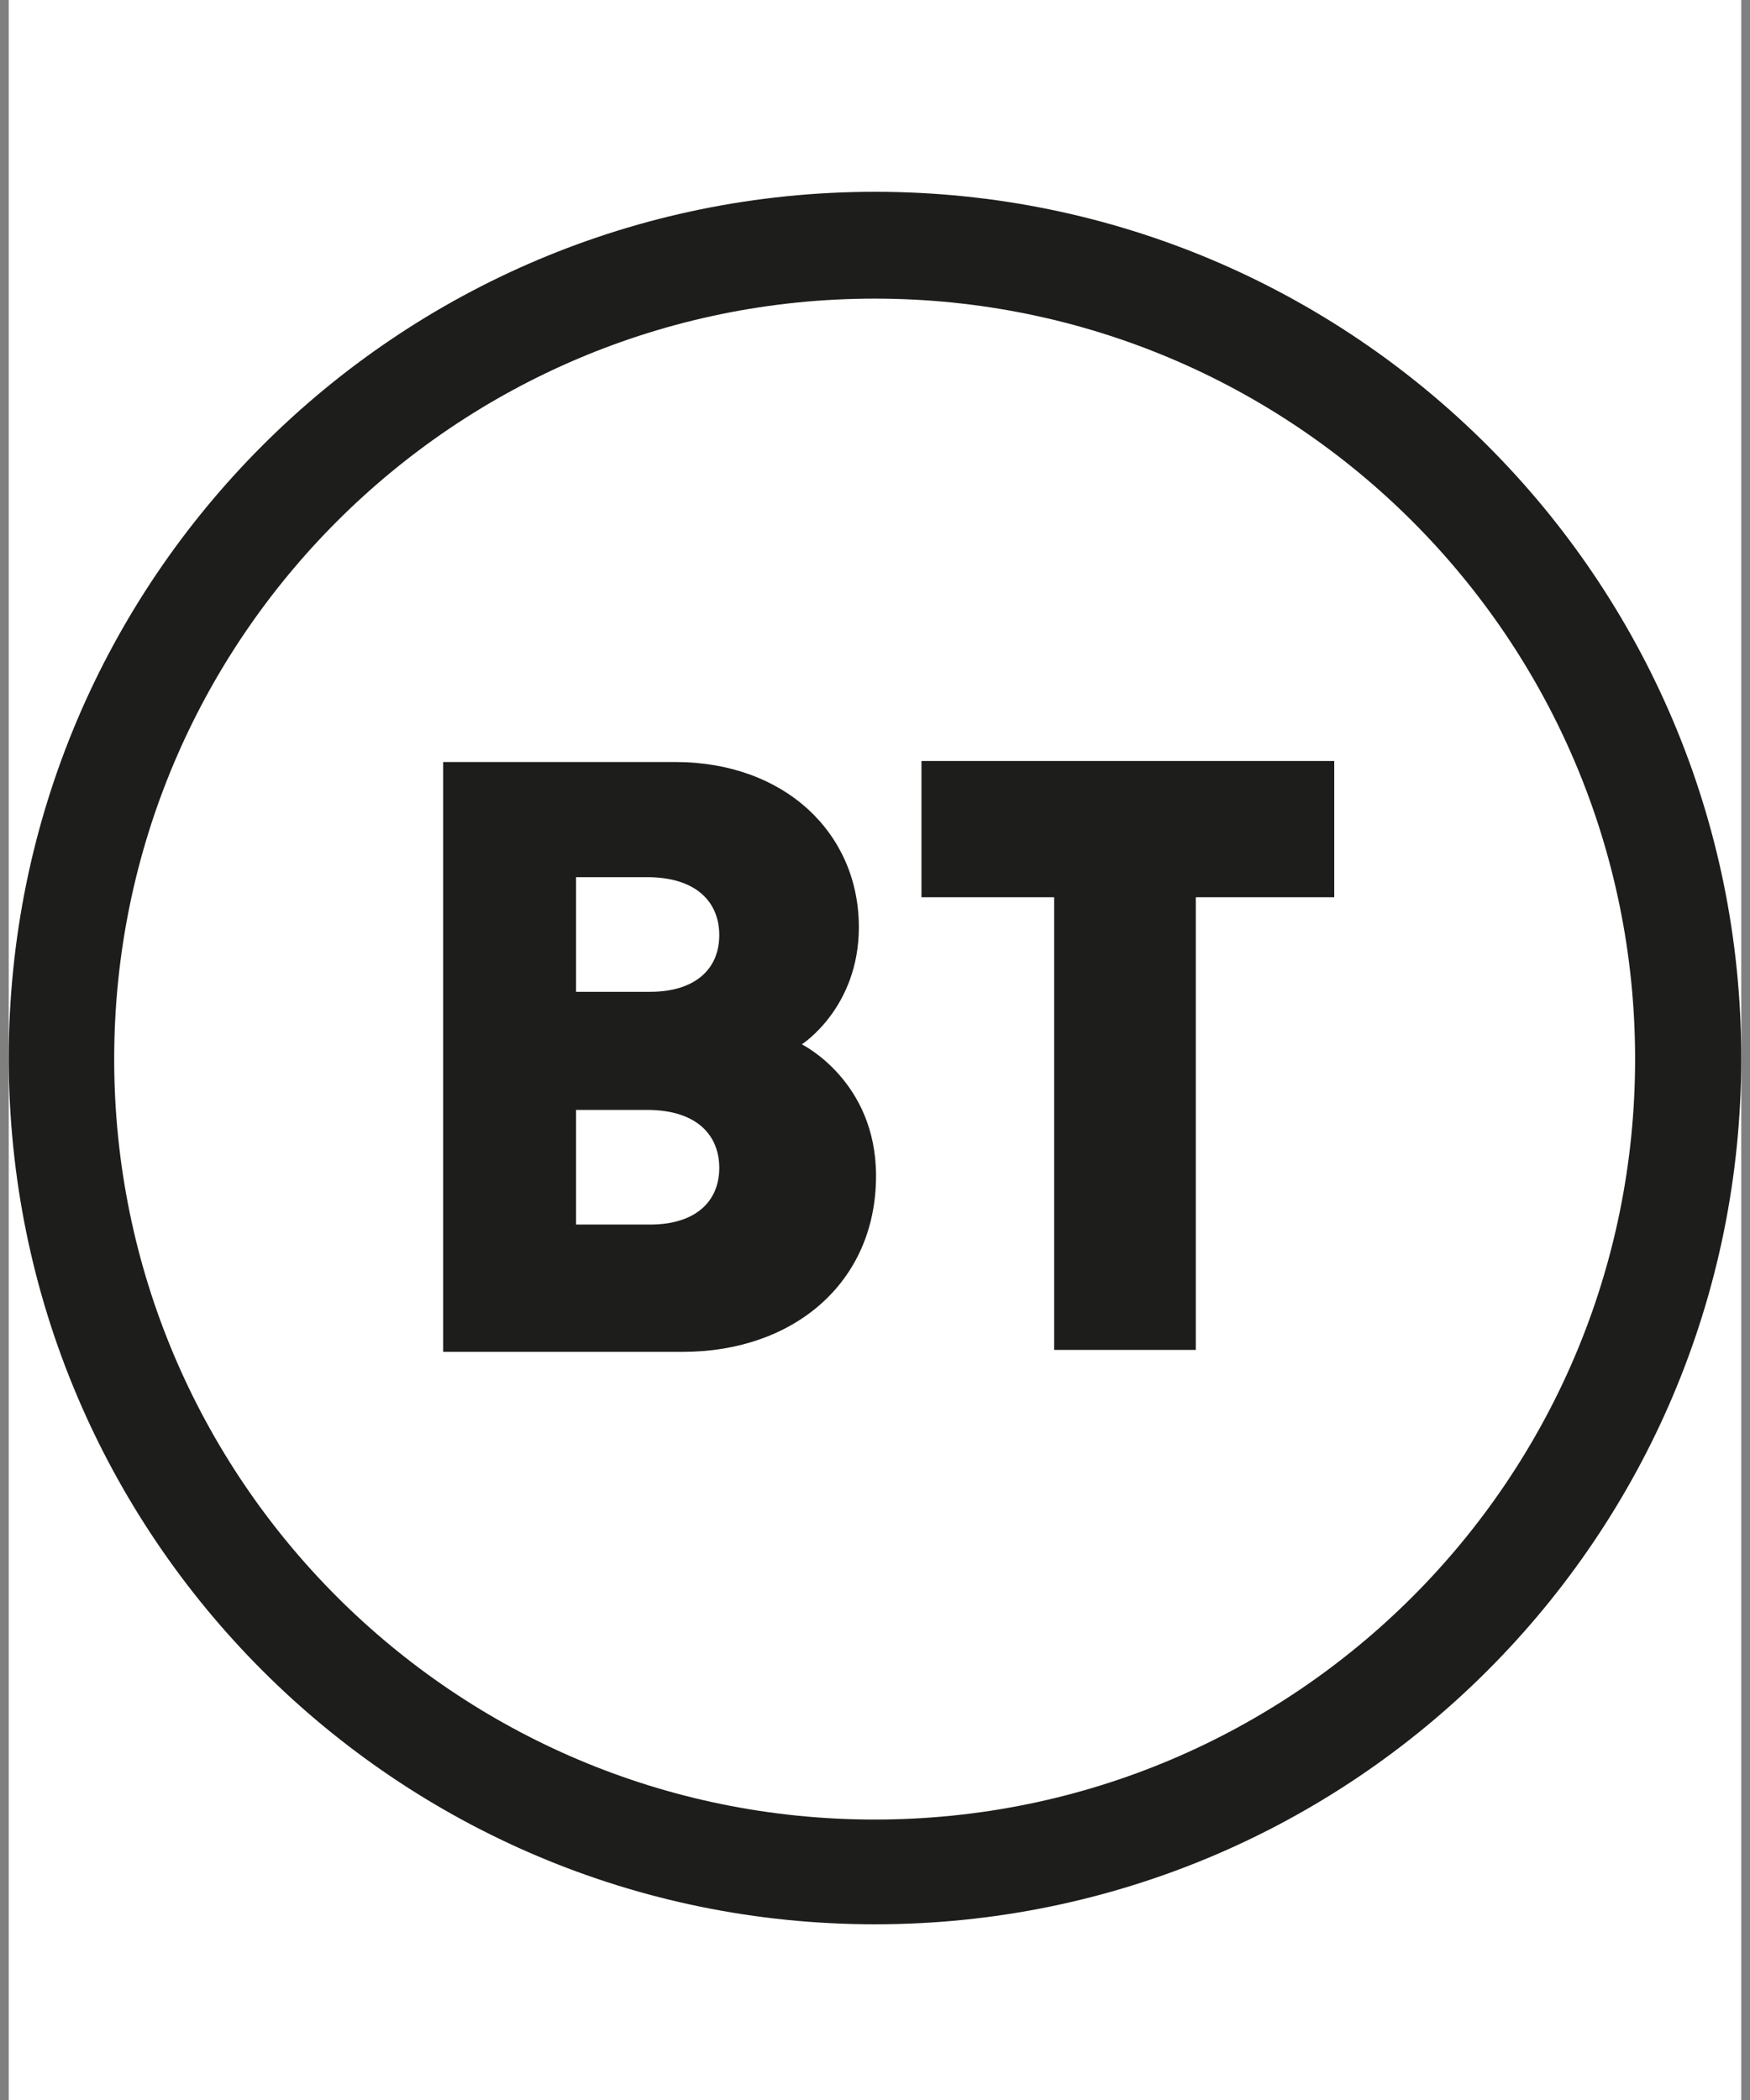 <svg width="100" height="120" viewBox="0 0 100 120" fill="none" xmlns="http://www.w3.org/2000/svg">
<rect x="0" y="0" width="100" height="120" fill="#808080" stroke="none"/>
<g id="logo-bt" clip-path="url(#clip0_910_462)">
<rect width="99" height="120" transform="translate(0.5)" fill="white"/>
<path id="Union" fill-rule="evenodd" clip-rule="evenodd" d="M50 10.96C22.659 10.96 0.5 33.119 0.5 60.46C0.5 87.802 22.659 109.96 50 109.96C77.341 109.96 99.5 87.791 99.5 60.46C99.5 33.129 77.332 10.96 50 10.96ZM49.98 17.064C73.982 17.064 93.435 36.518 93.435 60.52C93.435 84.521 73.982 103.974 49.98 103.974C25.978 103.974 6.525 84.511 6.525 60.52C6.525 36.528 25.978 17.064 49.98 17.064ZM25.324 43.544V77.247H39.04C45.273 77.247 50.059 73.353 50.059 67.189C50.059 61.758 45.818 59.677 45.818 59.677C45.818 59.677 49.078 57.596 49.078 52.978C49.078 47.607 44.837 43.544 38.584 43.544H25.324ZM32.915 50.124H36.968C39.852 50.124 41.101 51.6 41.101 53.434C41.101 55.416 39.674 56.674 37.157 56.674H32.915V50.124ZM32.915 63.423H36.968C39.852 63.423 41.101 64.9 41.101 66.733C41.101 68.715 39.674 69.974 37.157 69.974H32.915V63.423ZM60.237 51.273V77.138H68.333V51.273H76.242V43.484H52.656V51.273H60.237Z" fill="#1D1D1B"/>
</g>
<defs>
<clipPath id="clip0_910_462">
<rect width="99" height="120" fill="white" transform="translate(0.5)"/>
</clipPath>
</defs>
</svg>
